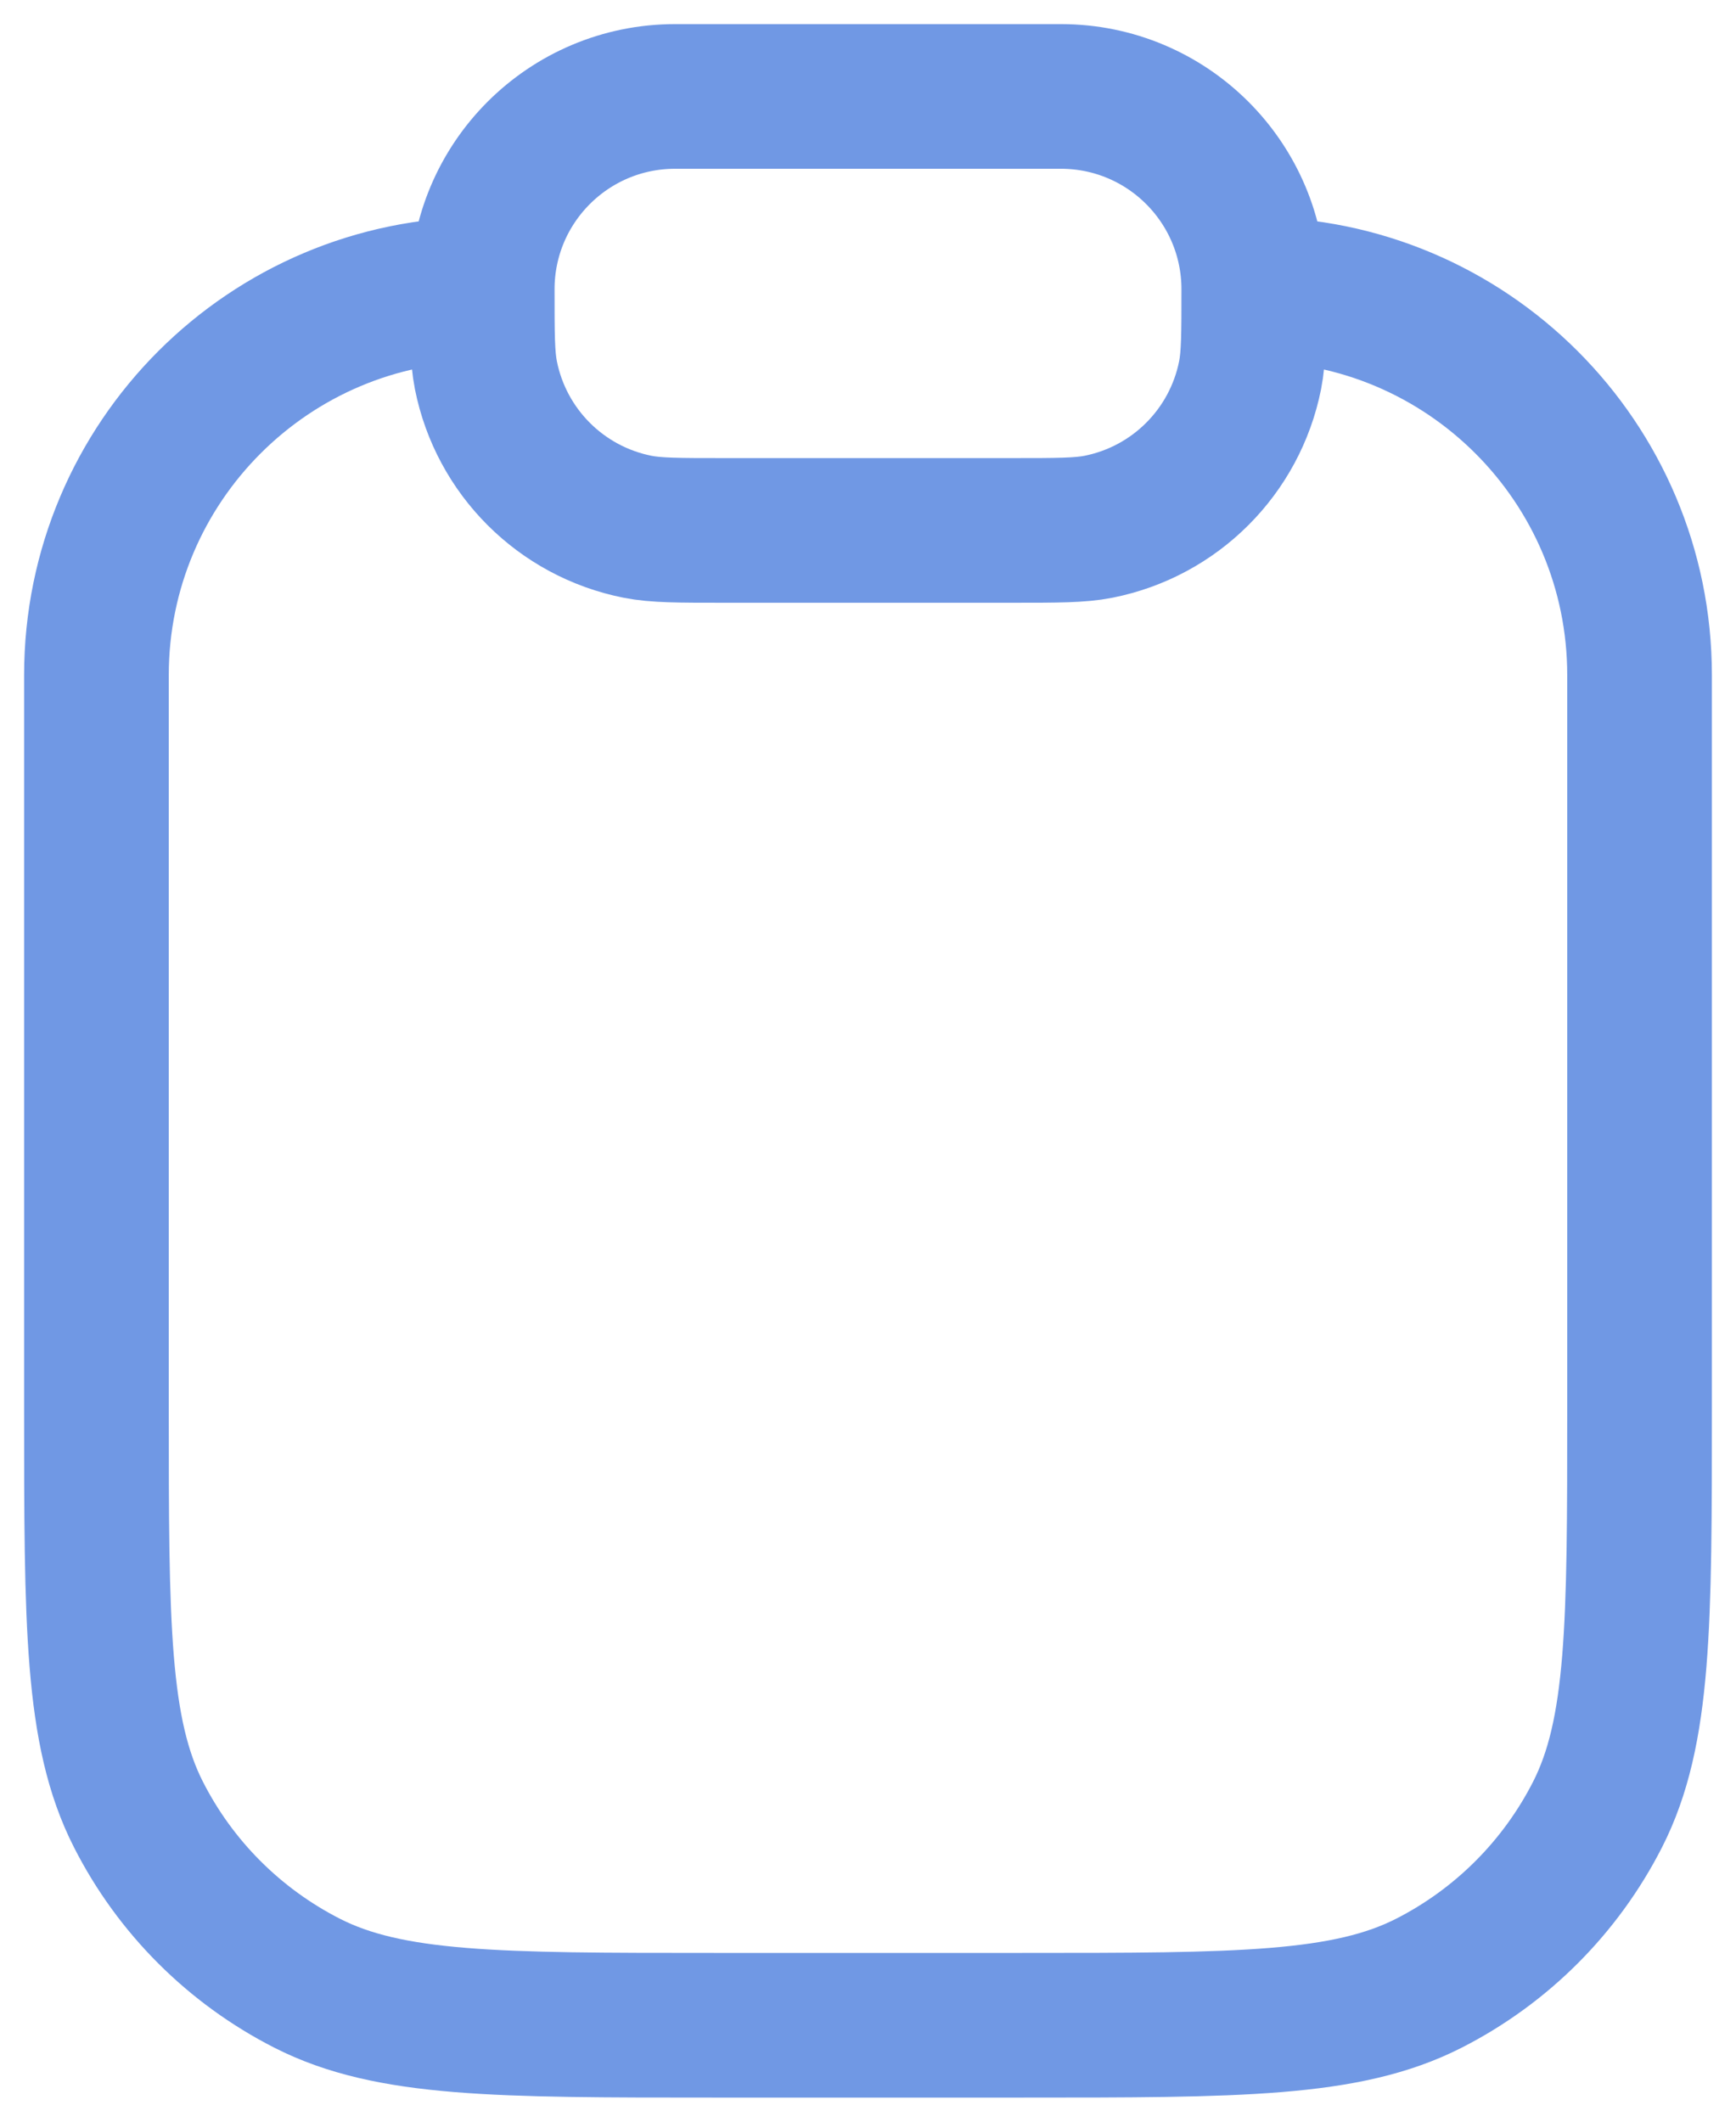 <svg width="18" height="22" viewBox="0 0 18 22" fill="none" xmlns="http://www.w3.org/2000/svg">
<path d="M5 3V3C2.791 3 1 4.791 1 7V14.6C1 16.84 1 17.96 1.436 18.816C1.819 19.569 2.431 20.18 3.184 20.564C4.04 21 5.16 21 7.4 21H10.6C12.84 21 13.96 21 14.816 20.564C15.569 20.18 16.18 19.569 16.564 18.816C17 17.96 17 16.84 17 14.6V7C17 4.791 15.209 3 13 3V3M5 3V3C5 1.895 5.895 1 7 1H11C12.105 1 13 1.895 13 3V3M5 3V3C5 3.465 5 3.697 5.038 3.89C5.196 4.684 5.816 5.304 6.61 5.462C6.803 5.5 7.035 5.5 7.5 5.5H10.5C10.965 5.5 11.197 5.5 11.39 5.462C12.184 5.304 12.804 4.684 12.962 3.89C13 3.697 13 3.465 13 3V3" stroke="#7098E4" stroke-width="1.5"/>
</svg>
